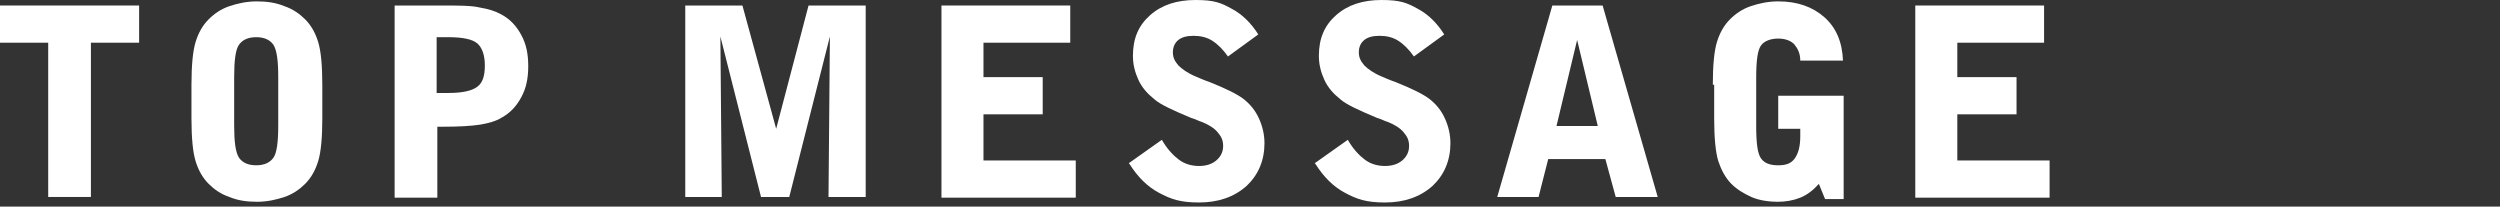 <?xml version="1.0" encoding="UTF-8"?>
<svg id="_レイヤー_1" data-name="レイヤー_1" xmlns="http://www.w3.org/2000/svg" version="1.1" viewBox="0 0 363 30">
  <rect x="0" y="0" width="363" height="30" fill="#333333" stroke="none"/>
  <!-- Generator: Adobe Illustrator 29.5.0, SVG Export Plug-In . SVG Version: 2.1.0 Build 137)  -->
  <defs>
    <style>
      .st0 {
        fill: #fff;
      }
    </style>
  </defs>
  <path class="st0" d="M7,28.6V6.2H0V.8h20.2v5.4h-7v22.4h-6.1Z"/>
  <path class="st0" d="M27.8,12.3c0-2.8.2-4.9.6-6.2.4-1.3,1-2.4,1.9-3.3.8-.8,1.8-1.5,3-1.9,1.2-.4,2.5-.7,4-.7s2.8.2,4,.7c1.2.4,2.2,1.1,3,1.9.9.9,1.5,2,1.9,3.3.4,1.3.6,3.4.6,6.2v4.9c0,2.8-.2,4.9-.6,6.2-.4,1.3-1,2.4-1.9,3.3-.8.8-1.8,1.5-3,1.9-1.2.4-2.5.7-4,.7s-2.8-.2-4-.7c-1.2-.4-2.2-1.1-3-1.9-.9-.9-1.5-2-1.9-3.3-.4-1.3-.6-3.4-.6-6.2v-4.9ZM40.4,18.2v-7c0-2.4-.2-3.9-.7-4.7-.5-.7-1.3-1.1-2.5-1.1s-2,.4-2.5,1.1c-.5.7-.7,2.3-.7,4.7v7c0,2.4.2,3.9.7,4.7.5.7,1.3,1.1,2.5,1.1s2-.4,2.5-1.1c.5-.7.7-2.3.7-4.7Z"/>
  <path class="st0" d="M57.2.8h7c2.4,0,4.3,0,5.5.3,1.2.2,2.2.5,3.1,1,1.3.7,2.2,1.7,2.9,3,.7,1.3,1,2.7,1,4.5s-.3,3.2-1,4.5c-.7,1.3-1.6,2.3-2.9,3-.8.5-1.9.8-3.1,1-1.3.2-3.1.3-5.4.3h-.8v10.3h-6.2V.8ZM63.4,5.5v8h1.7c2,0,3.4-.3,4.2-.9.8-.6,1.1-1.6,1.1-3.1s-.4-2.6-1.1-3.2c-.7-.6-2.1-.9-4.2-.9h-1.7Z"/>
  <path class="st0" d="M120.3,28.6l.2-23.3-5.9,23.3h-4.1l-5.9-23.3.2,23.3h-5.3V.8h8.3l4.9,17.9L117.4.8h8.3v27.8h-5.4Z"/>
  <path class="st0" d="M136.7,28.6V.8h18.7v5.4h-12.6v5h8.6v5.4h-8.6v6.7h13.4v5.4h-19.5Z"/>
  <path class="st0" d="M163.9,23.7l4.8-3.4c.8,1.4,1.7,2.3,2.5,2.9.8.6,1.8.9,2.9.9s1.9-.3,2.5-.8c.6-.5,1-1.2,1-2.1s-.3-1.4-.8-2c-.5-.6-1.3-1.1-2.3-1.5-.4-.1-.9-.4-1.6-.6-2.6-1.1-4.4-1.9-5.3-2.7-1-.8-1.8-1.7-2.3-2.8-.5-1.1-.8-2.2-.8-3.5,0-2.5.8-4.4,2.5-5.9,1.7-1.5,3.9-2.2,6.6-2.2s3.7.4,5.3,1.3c1.5.8,2.8,2.1,3.8,3.7l-4.4,3.2c-.7-1-1.5-1.8-2.3-2.3-.8-.5-1.7-.7-2.7-.7s-1.7.2-2.2.6c-.5.4-.8,1-.8,1.8s.3,1.3.8,1.9c.5.5,1.3,1.1,2.5,1.6.5.2,1.1.5,2,.8,2.5,1,4.1,1.8,5,2.5,1,.8,1.7,1.7,2.2,2.8.5,1.1.8,2.3.8,3.6,0,2.5-.9,4.6-2.6,6.2-1.8,1.6-4.1,2.4-6.9,2.4s-4.1-.5-5.8-1.4c-1.7-.9-3.1-2.3-4.3-4.2Z"/>
  <path class="st0" d="M190.9,23.7l4.8-3.4c.8,1.4,1.7,2.3,2.5,2.9.8.6,1.8.9,2.9.9s1.9-.3,2.5-.8c.6-.5,1-1.2,1-2.1s-.3-1.4-.8-2c-.5-.6-1.3-1.1-2.3-1.5-.4-.1-.9-.4-1.6-.6-2.6-1.1-4.4-1.9-5.3-2.7-1-.8-1.8-1.7-2.3-2.8-.5-1.1-.8-2.2-.8-3.5,0-2.5.8-4.4,2.5-5.9,1.7-1.5,3.9-2.2,6.6-2.2s3.7.4,5.3,1.3c1.5.8,2.8,2.1,3.8,3.7l-4.4,3.2c-.7-1-1.5-1.8-2.3-2.3-.8-.5-1.7-.7-2.7-.7s-1.7.2-2.2.6c-.5.4-.8,1-.8,1.8s.3,1.3.8,1.9c.5.5,1.3,1.1,2.5,1.6.5.2,1.1.5,2,.8,2.5,1,4.1,1.8,5,2.5,1,.8,1.7,1.7,2.2,2.8.5,1.1.8,2.3.8,3.6,0,2.5-.9,4.6-2.6,6.2-1.8,1.6-4.1,2.4-6.9,2.4s-4.1-.5-5.8-1.4c-1.7-.9-3.1-2.3-4.3-4.2Z"/>
  <path class="st0" d="M234.6,28.6l-1.5-5.5h-8.3l-1.4,5.5h-6l8-27.8h7.3l8,27.8h-6ZM226,18.3h6l-3-12.5-3,12.5Z"/>
  <path class="st0" d="M248.7,12.3c0-2.8.2-4.9.6-6.2.4-1.3,1-2.4,1.9-3.3.8-.8,1.8-1.5,3-1.9,1.2-.4,2.5-.7,4-.7,2.8,0,5,.8,6.7,2.3,1.7,1.5,2.6,3.6,2.7,6.3h-6.2c0-1.1-.4-1.8-.9-2.4-.5-.5-1.3-.8-2.3-.8s-2,.3-2.5,1c-.5.7-.7,2.2-.7,4.7v7c0,2.5.2,4,.7,4.7.5.7,1.3,1,2.5,1s1.9-.3,2.4-1c.5-.7.8-1.7.8-3.2v-1.1h-3.2v-4.8h9.5v15h-2.7l-.9-2.2c-.8.9-1.7,1.6-2.7,2-1,.4-2.1.6-3.3.6s-2.7-.2-3.8-.7-2.1-1.1-2.9-1.9c-.9-.9-1.5-2.1-1.9-3.3-.4-1.3-.6-3.4-.6-6.2v-4.9Z"/>
  <path class="st0" d="M278.1,28.6V.8h18.7v5.4h-12.6v5h8.6v5.4h-8.6v6.7h13.4v5.4h-19.5Z"/>
</svg>